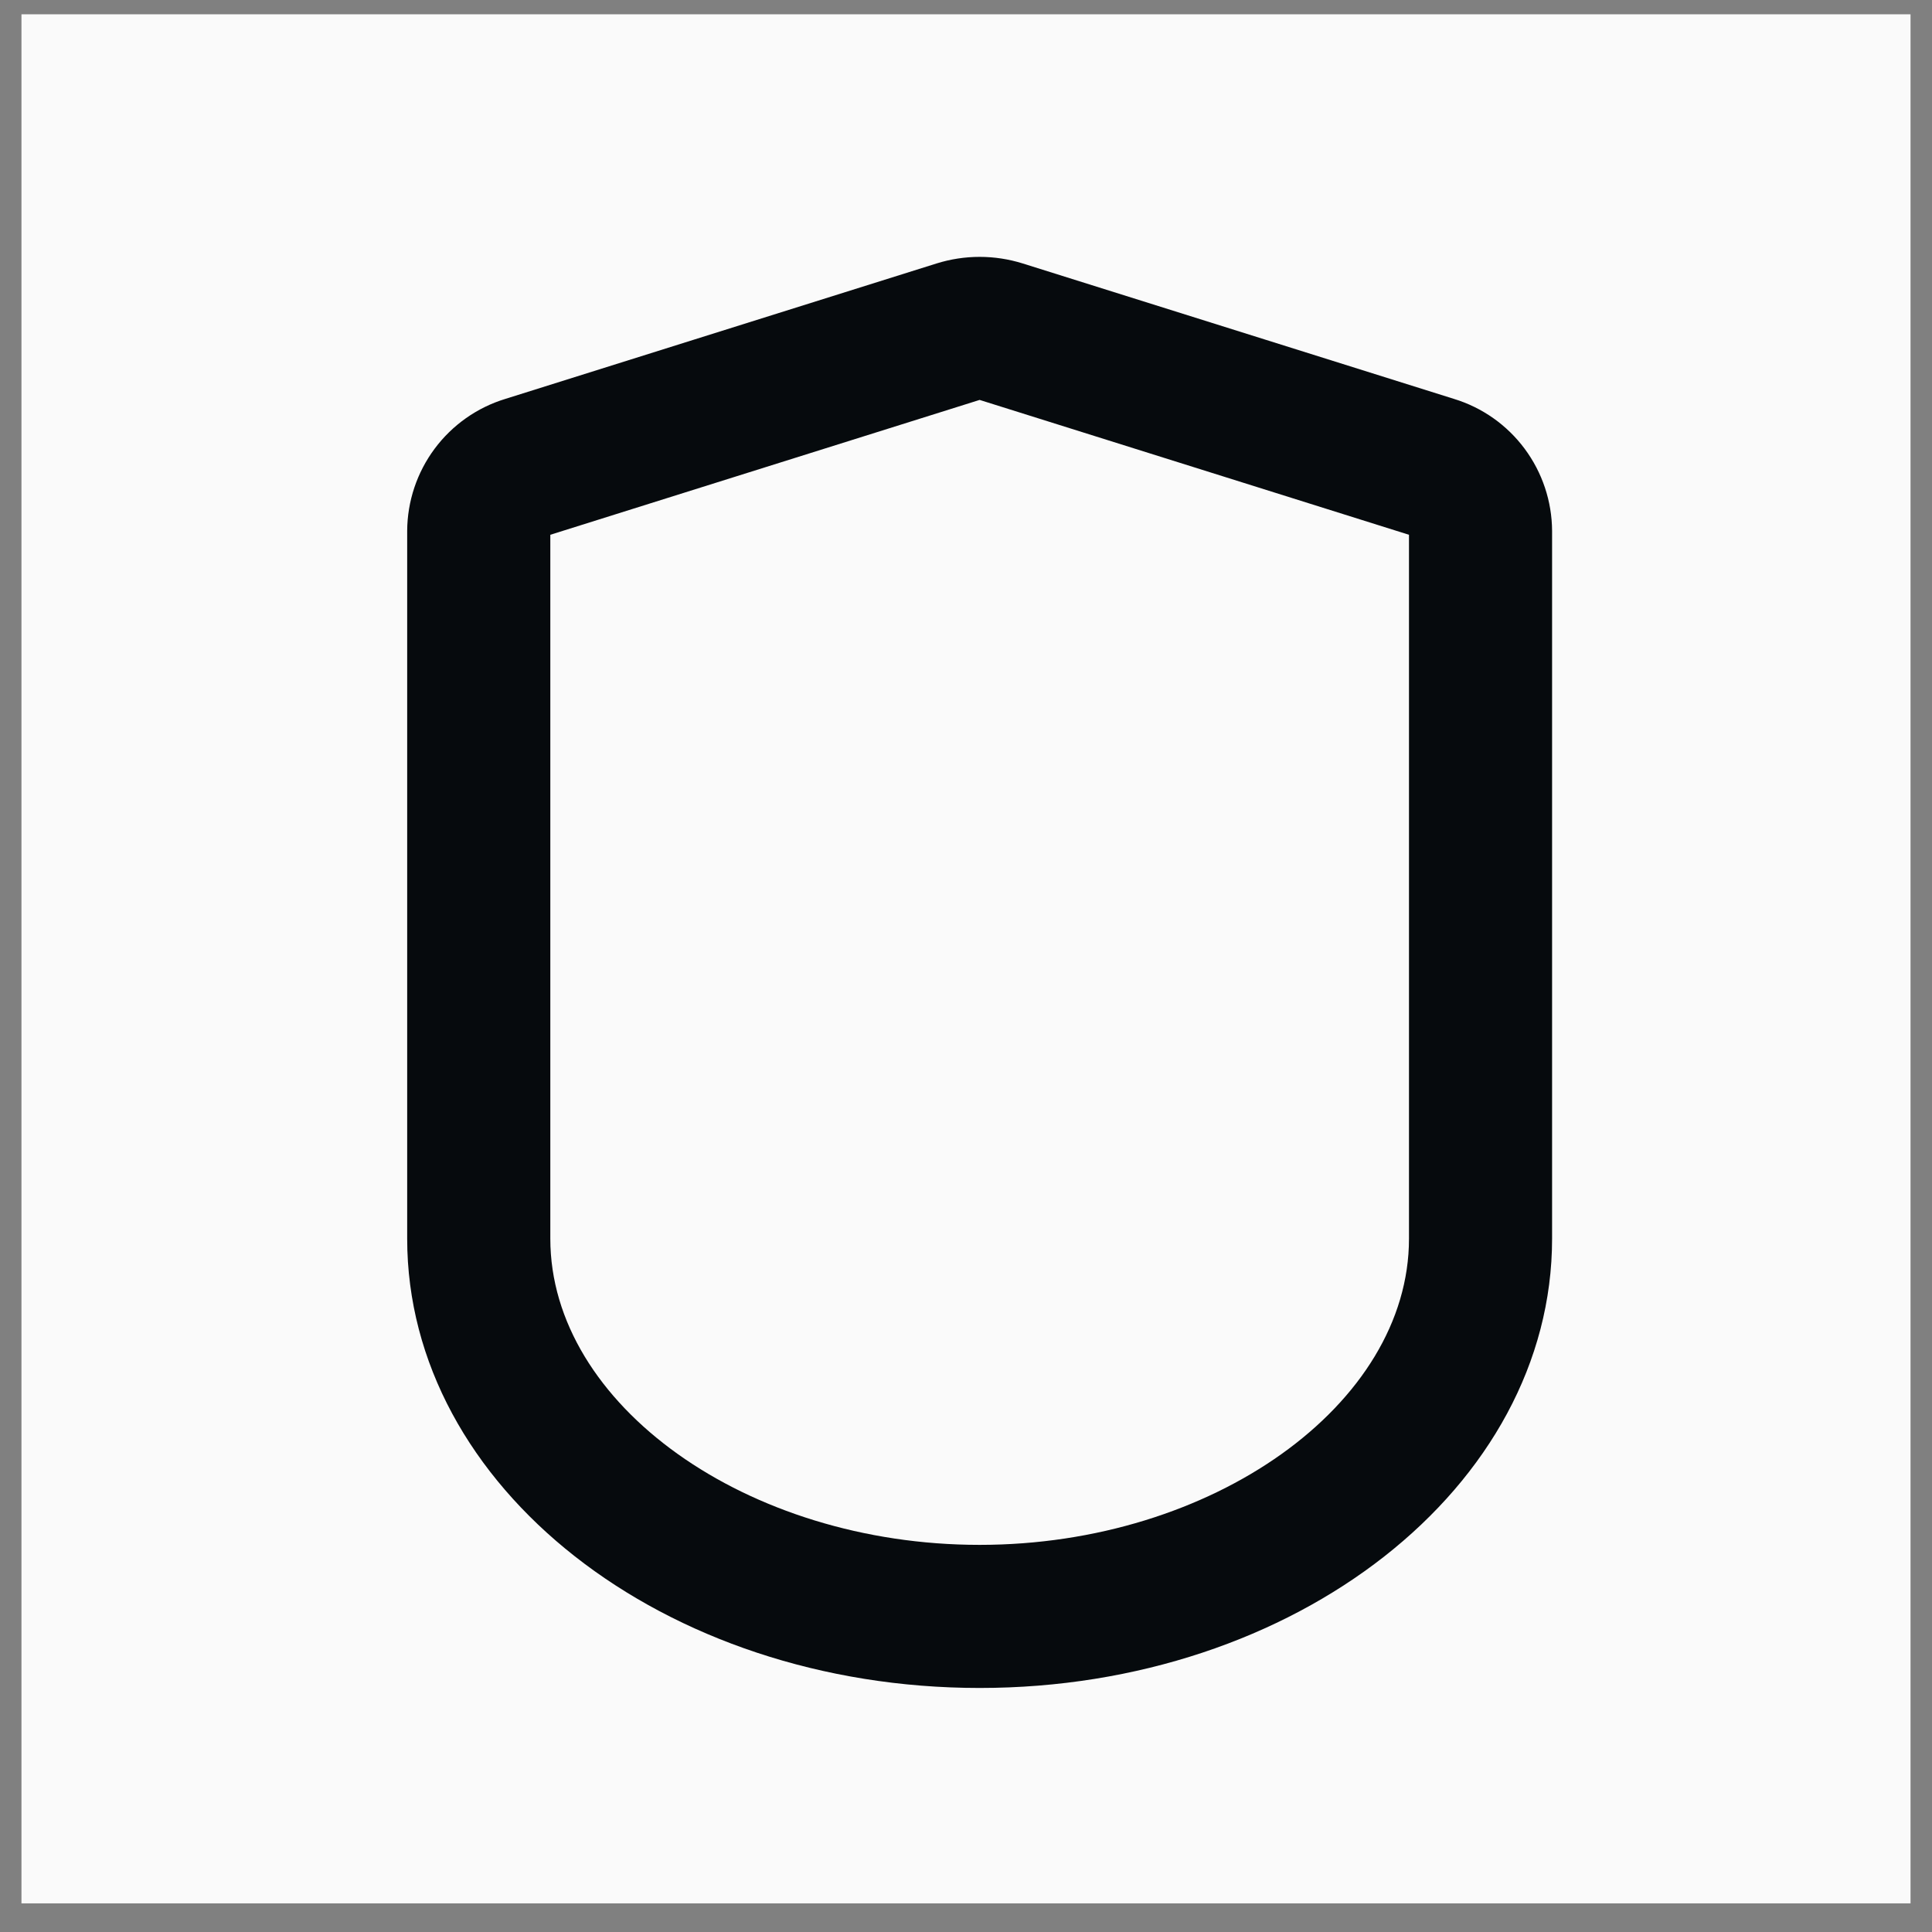 <svg width="45" height="45" viewBox="0 0 45 45" fill="none" xmlns="http://www.w3.org/2000/svg">
<rect x="0" y="0" width="45" height="45" fill="#808080" stroke="none"/>
<rect width="44" height="44" transform="translate(0.5 0.333)" fill="#FAFAFA"/>
<path d="M22.818 9.316H22.821L28.486 11.095L32.818 12.456V28.85C32.818 32.716 28.238 35.983 22.818 35.983C17.397 35.983 12.818 32.716 12.818 28.85V12.456L17.15 11.095L22.814 9.316H22.818ZM22.818 5.983C22.478 5.983 22.14 6.035 21.816 6.136L16.151 7.915L11.771 9.291C11.112 9.492 10.535 9.899 10.123 10.452C9.712 11.005 9.488 11.675 9.484 12.364V28.85C9.484 34.63 15.454 39.316 22.818 39.316C30.181 39.316 36.151 34.63 36.151 28.85V12.364C36.147 11.675 35.923 11.005 35.512 10.452C35.101 9.899 34.524 9.492 33.865 9.291L29.484 7.915L23.82 6.136C23.496 6.035 23.158 5.983 22.818 5.983Z" fill="#060A0D"/>
</svg>
